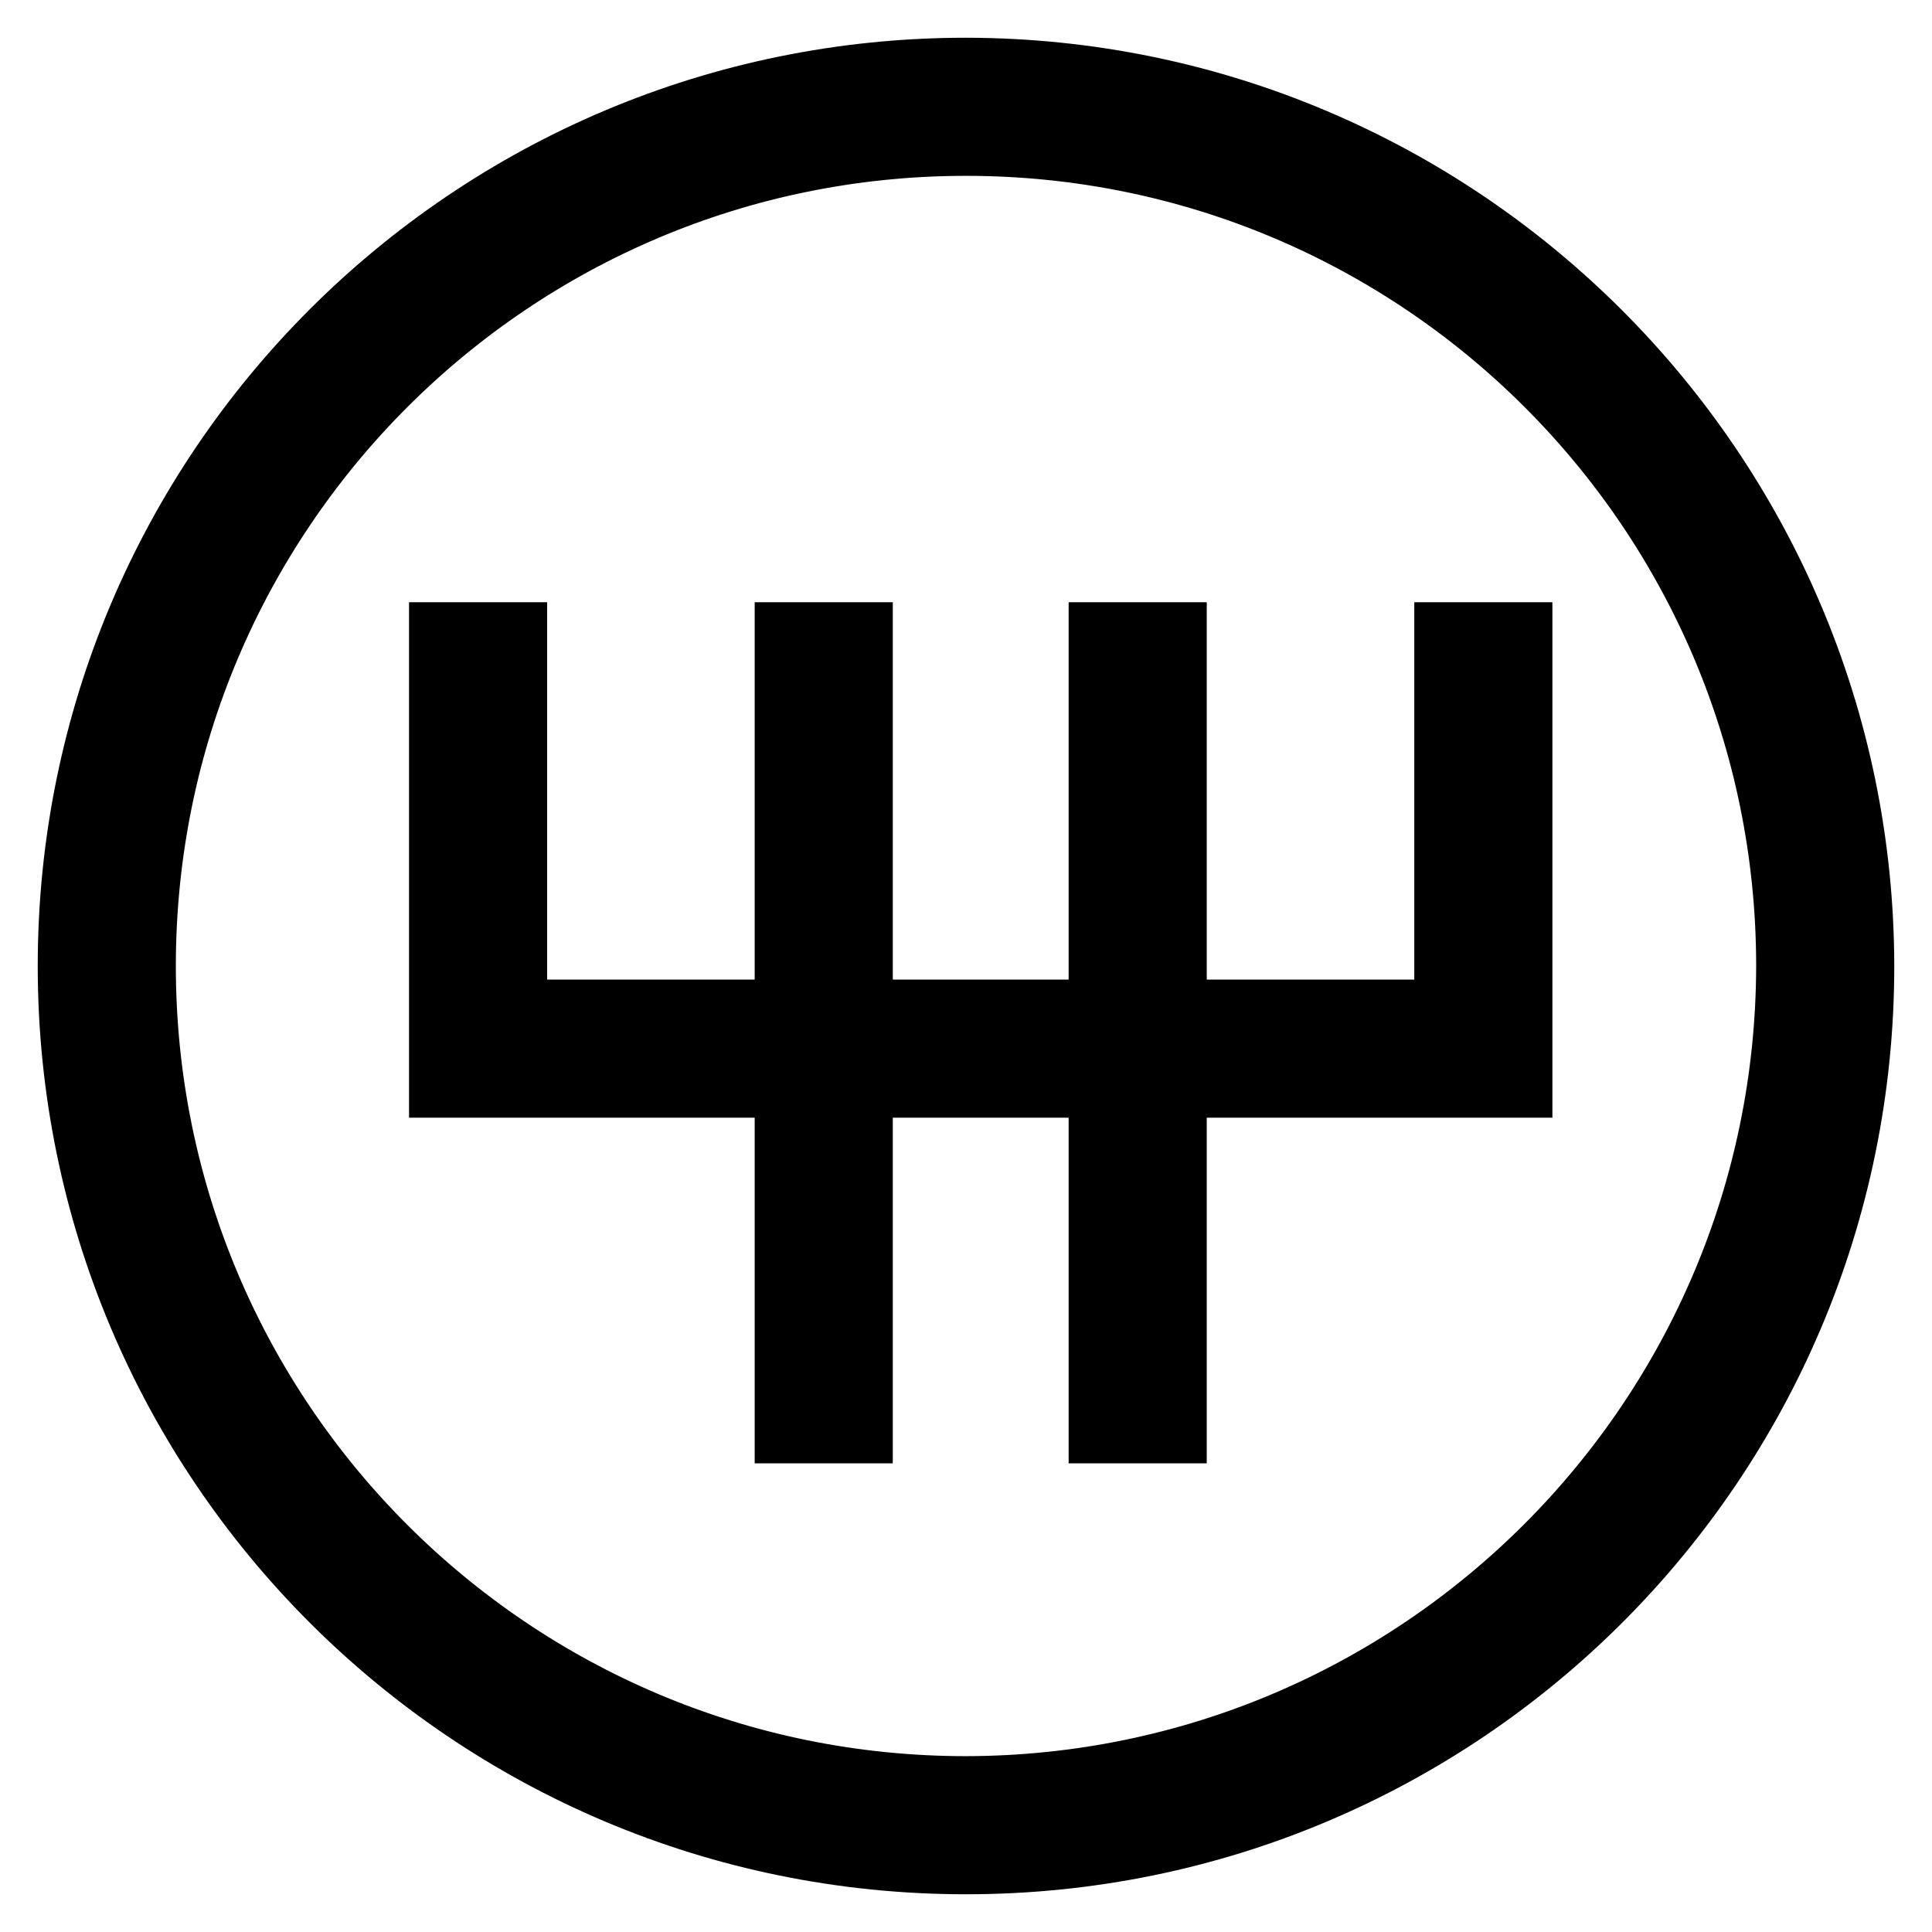 <?xml version="1.0" encoding="utf-8"?>
<!-- Svg Vector Icons : http://www.onlinewebfonts.com/icon -->
<!DOCTYPE svg PUBLIC "-//W3C//DTD SVG 1.1//EN" "http://www.w3.org/Graphics/SVG/1.1/DTD/svg11.dtd">
<svg version="1.1" xmlns="http://www.w3.org/2000/svg" xmlns:xlink="http://www.w3.org/1999/xlink" x="0px" y="0px" viewBox="0 0 256 256" enable-background="new 0 0 256 256" xml:space="preserve">
<g> <path stroke-width="10" fill-opacity="0" stroke="#000000"  d="M128,10C62.8,10,10,62.8,10,128c0,65.2,52.8,118,118,118c65.2,0,118-52.8,118-118l0,0 C245.9,62.9,193.1,10.1,128,10z M128,237.7c-60.6,0-109.7-49.1-109.7-109.7S67.4,18.3,128,18.3S237.7,67.4,237.7,128 C237.6,188.5,188.5,237.6,128,237.7z"/> <path stroke-width="10" fill-opacity="0" stroke="#000000"  d="M192.4,134.8h-37.5v-50h-8.3v50h-33.3v-50h-8.3v50H67.5v-50h-8.3v58.3h45.8v45.8h8.3v-45.8h33.3v45.8h8.3 v-45.8h45.8V84.8h-8.3V134.8z"/></g>
</svg>